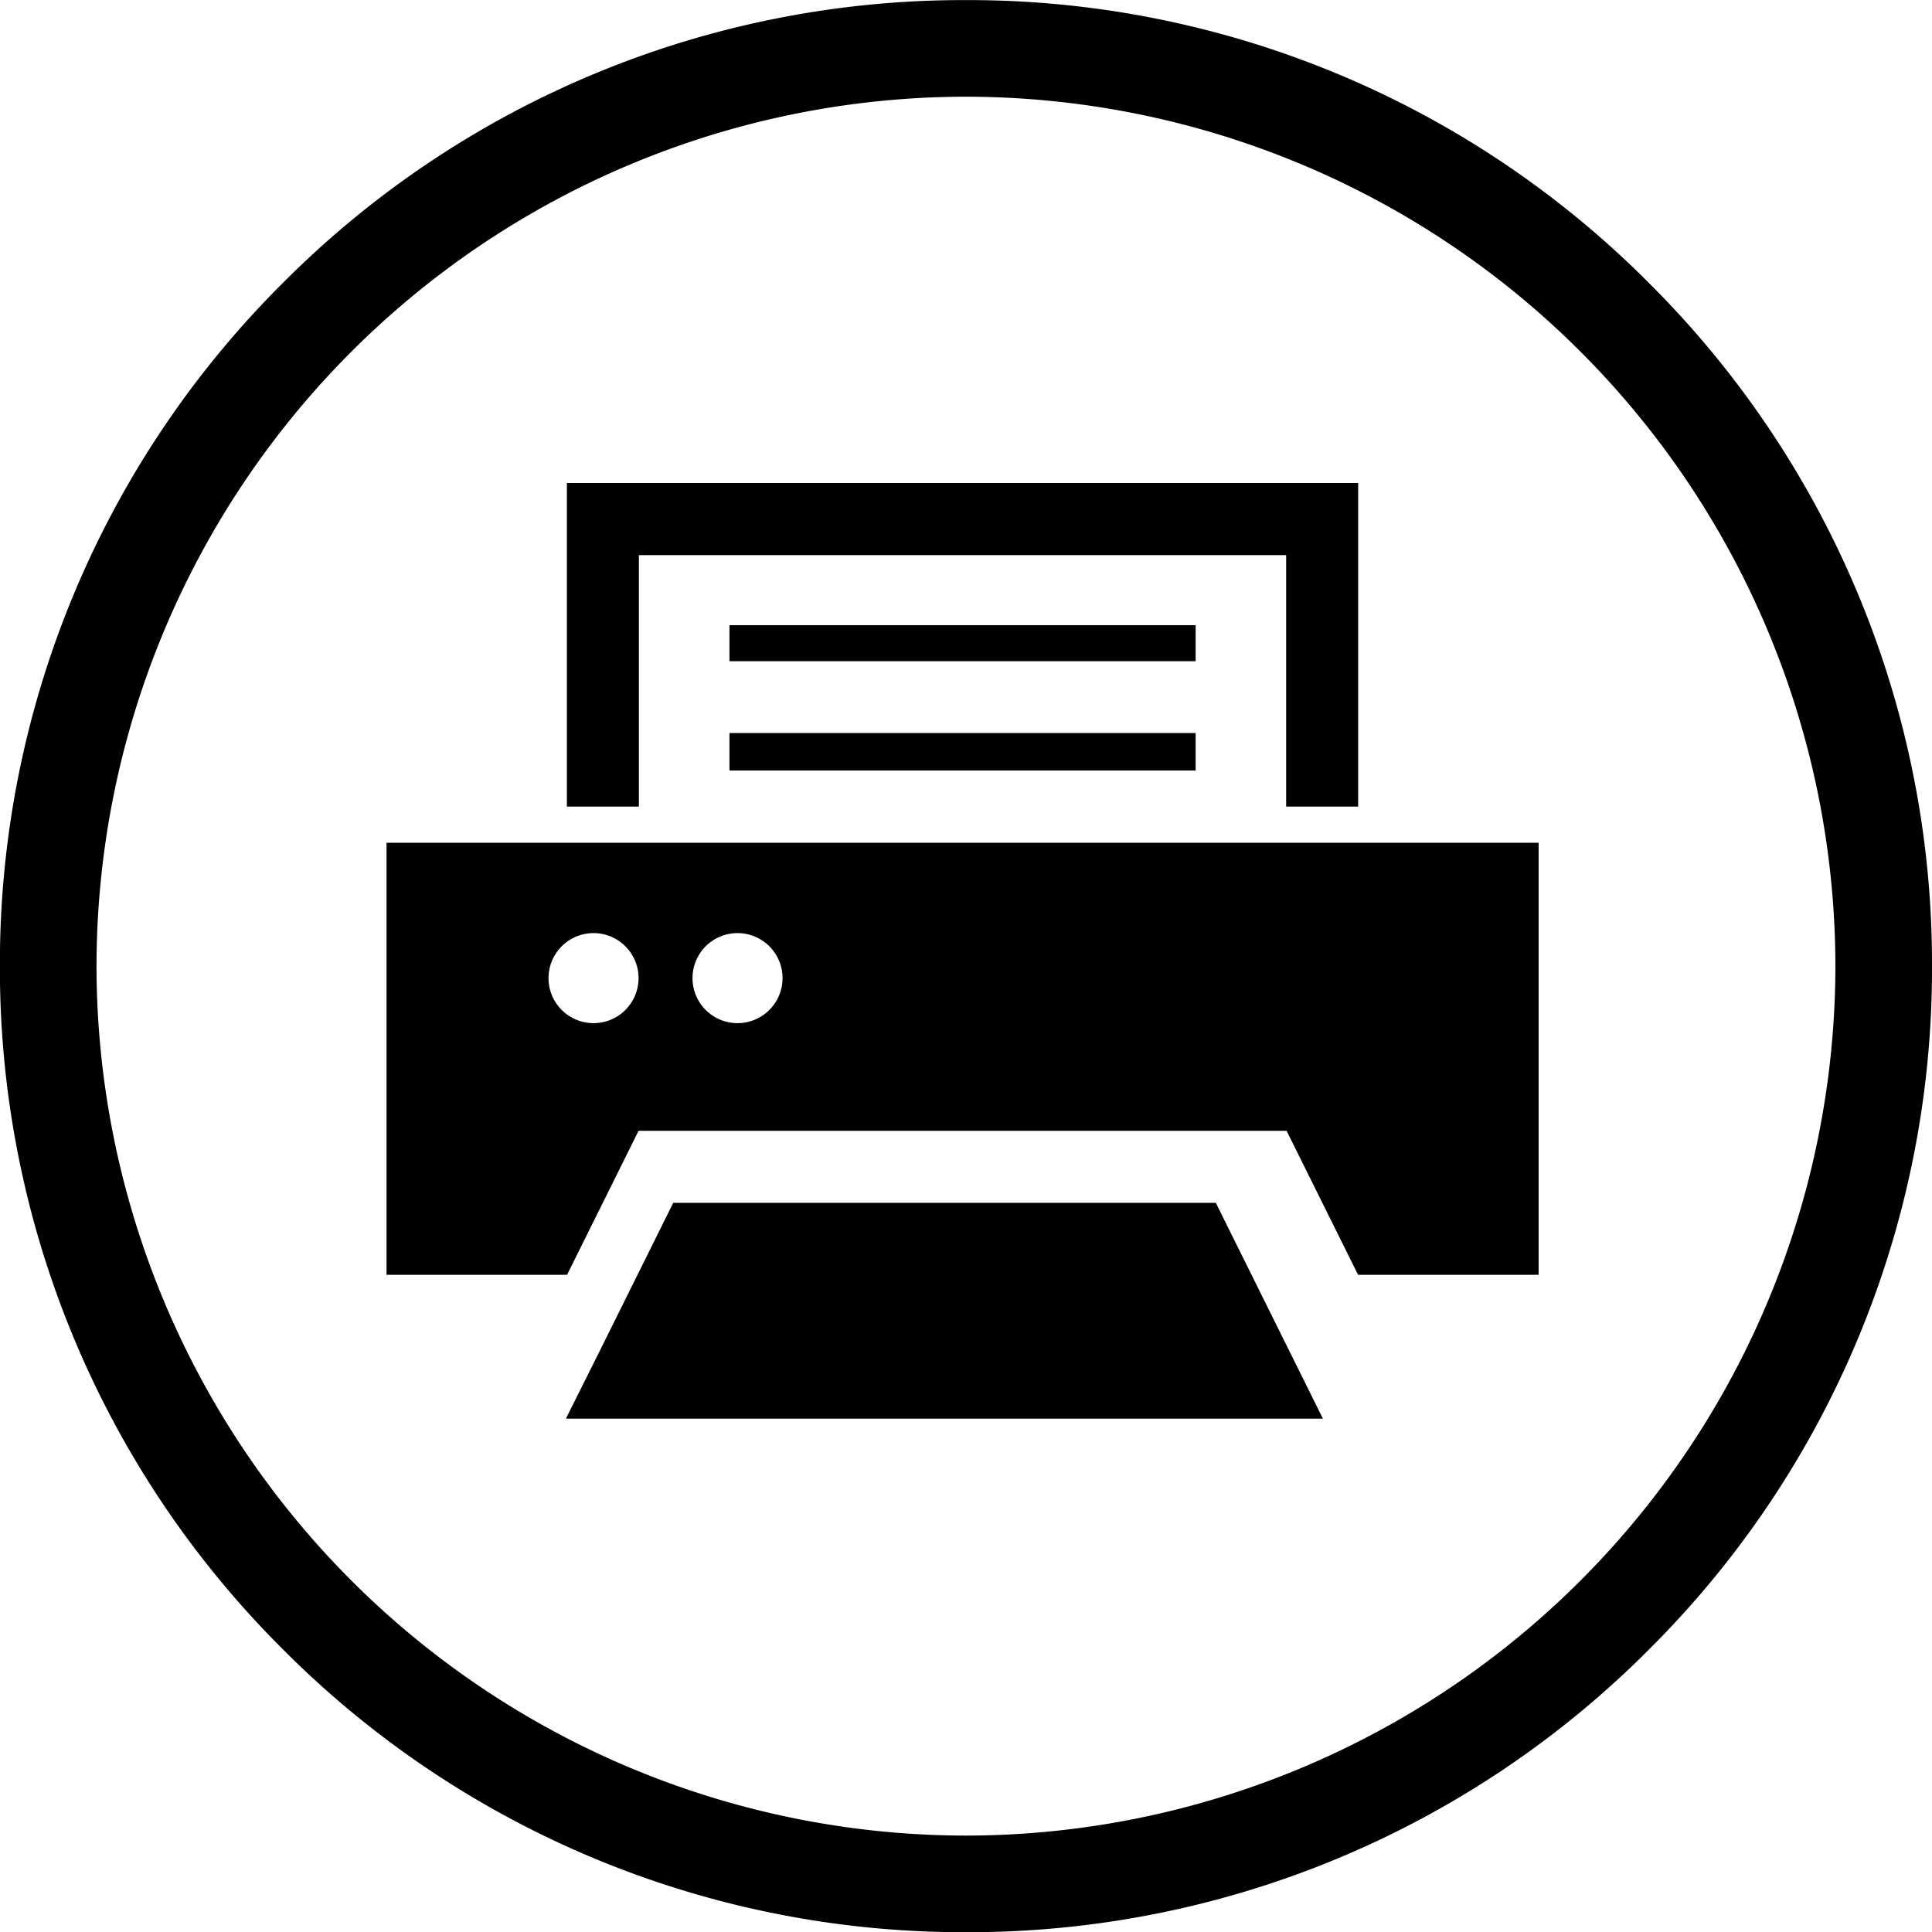 <svg xmlns="http://www.w3.org/2000/svg" width="39.998" height="40.004" viewBox="0 0 39.998 40.004"><g transform="translate(-865.998 -781.998)"><g transform="translate(874 792)"><path d="M162.061,111.254H152.41v.732h0V112h9.651Z" transform="translate(-145.31 -108.313)"/><path d="M162.061,160v-.776H152.41v.765h0V160Z" transform="translate(-145.31 -154.05)"/><path d="M82.057,367.96l-1.532,3.087-.685,1.37h.006l-.006.011H95.507L93.29,367.96Z" transform="translate(-76.121 -353.06)"/><path d="M81.651,49.611h13.4v5.206h1.491v-6.7H80.16v6.7h1.491Z" transform="translate(-76.426 -48.12)"/><path d="M20.117,207.884v0H3.734v0H0v8.944H3.738l1.48-2.981H18.634l1.48,2.981h3.738v-8.944ZM4.286,211.618a.932.932,0,1,1,.932-.932A.932.932,0,0,1,4.286,211.618Zm2.981,0a.932.932,0,1,1,.932-.932A.932.932,0,0,1,7.267,211.618Z" transform="translate(0 -200.438)"/></g><path d="M-9777,24046a19.87,19.87,0,0,1-14.144-5.859A19.878,19.878,0,0,1-9797,24026a19.872,19.872,0,0,1,5.855-14.141A19.87,19.87,0,0,1-9777,24006a19.87,19.87,0,0,1,14.142,5.859A19.866,19.866,0,0,1-9757,24026a19.872,19.872,0,0,1-5.857,14.145A19.87,19.87,0,0,1-9777,24046Zm0-38a18.019,18.019,0,0,0-18,18,18.021,18.021,0,0,0,18,18,18.021,18.021,0,0,0,18-18A18.019,18.019,0,0,0-9777,24008Z" transform="translate(10662.996 -23224)"/></g></svg>